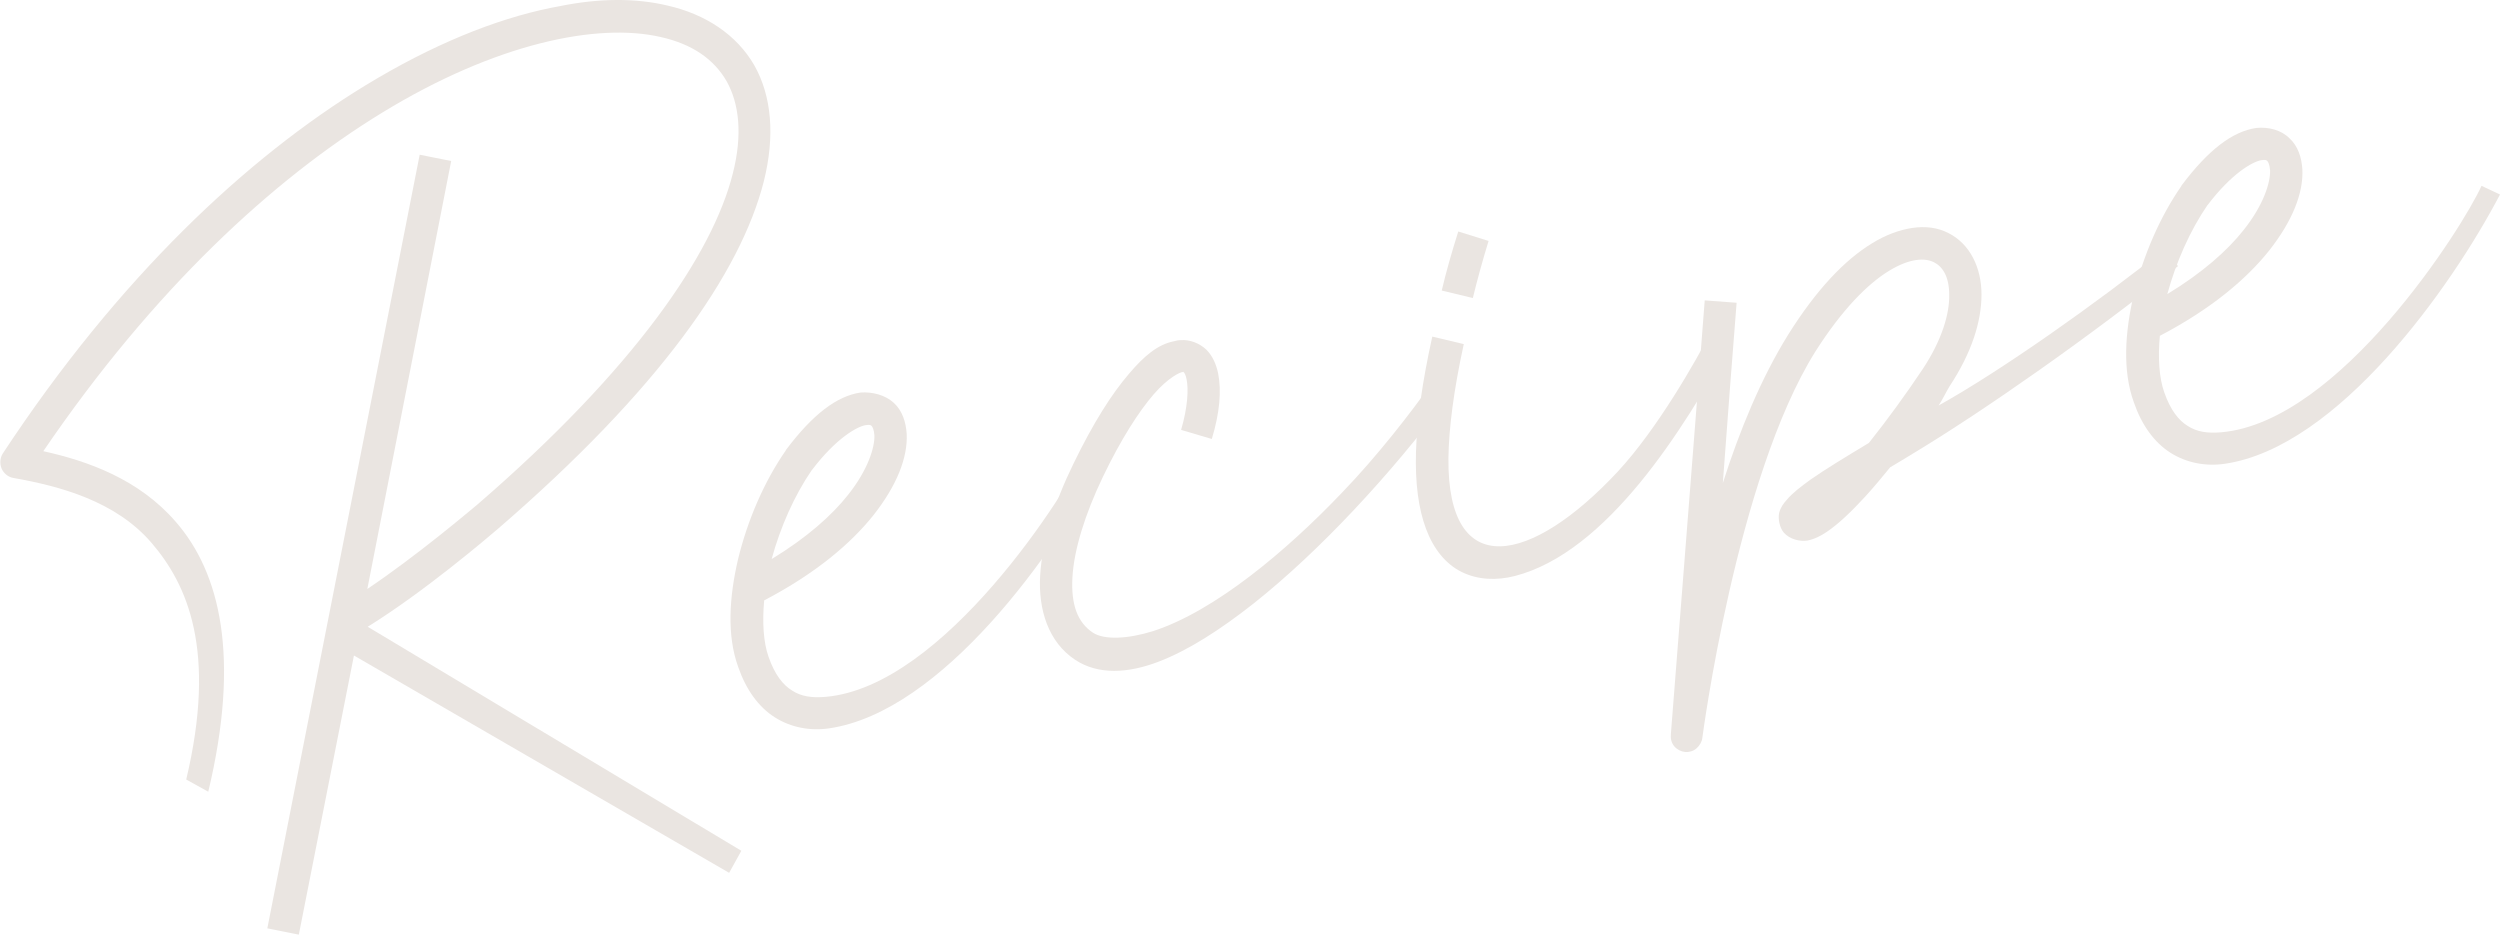 <?xml version="1.0" encoding="utf-8"?>
<!-- Generator: Adobe Illustrator 24.1.0, SVG Export Plug-In . SVG Version: 6.00 Build 0)  -->
<svg version="1.1" id="レイヤー_1" xmlns="http://www.w3.org/2000/svg" xmlns:xlink="http://www.w3.org/1999/xlink" x="0px"
	 y="0px" viewBox="0 0 635 237.5" style="enable-background:new 0 0 635 237.5;" xml:space="preserve">
<style type="text/css">
	.st0{enable-background:new    ;}
	.st1{fill:#EAE5E1;}
</style>
<g class="st0">
	<path class="st1" d="M169.5,1.4c9.7,2.2,17.6,7.4,22.1,15.2c4.4,7.8,5.3,17.9,2.4,29.5c-5.9,23.2-26.6,52.9-67.5,88.2
		c-2.7,2.3-18.6,15.9-33.1,24.9l94.9,56.9l-3.1,5.6l-95.3-55.2l-14,70.9l-8-1.6l38.7-196.5l8,1.6L93.3,149.6
		c12.5-8.4,25.6-19.5,27.9-21.4c40.2-34.7,59.8-63.8,64.9-84c2.6-10.1,1.6-17.9-1.5-23.5c-3.2-5.6-8.7-9.5-16.8-11.3
		c-16.1-3.7-41.9,1.6-70.7,19.2c-27.7,16.9-58.1,44.9-86.1,86c11.3,2.5,24.3,7.1,33.7,18c11.2,12.9,16.4,34.2,8.2,68.5l-5.6-3.1
		c7.8-32.8,0.3-49.5-8.8-60.1c-9.1-10.6-23.2-14.4-35.1-16.5c-1.3-0.2-2.5-1.2-3-2.4c-0.5-1.2-0.4-2.7,0.3-3.8
		c29.5-44.8,62.1-75.2,92.1-93.5c16.9-10.3,32.9-16.8,47.1-19.7c0.7-0.1,1.4-0.3,2.1-0.4C152.2-0.5,161.5-0.5,169.5,1.4z"/>
	<path class="st1" d="M227,102.3c2.2,2,3.1,4.9,3.3,7.9c0.3,6-2.5,13.1-8.4,20.6c-5.8,7.3-14.8,14.9-27.8,21.7
		c-0.5,5.5-0.2,10.6,1.1,14.3c1.6,4.6,3.7,7.2,6,8.6c2.3,1.5,5,1.9,8.5,1.6c30.1-2.6,61.5-52.3,66.1-62.6l4.7,2.2
		c-12.4,23.7-41.2,64.2-69.9,68.4c-4.8,0.7-9.7-0.2-13.8-2.8c-4.1-2.6-7.3-7-9.3-12.8c-2.9-8-2.3-17.7,0-27.5
		c2.4-9.8,6.6-19.6,12.1-27.5l0-0.1l0.1-0.1c6.7-8.9,12.8-13.6,18.9-14.5C221.6,99.5,224.8,100.3,227,102.3z M206.3,119.3
		C206.3,119.3,206.3,119.3,206.3,119.3c-0.1,0.1-0.1,0.1-0.1,0.1c-4.4,6.4-8,14.5-10.2,22.6c8.9-5.4,15.3-11.1,19.4-16.3
		c5.1-6.4,6.8-12.1,6.7-15.1c-0.1-1.5-0.5-2.2-0.7-2.4c-0.2-0.2-0.4-0.4-1.6-0.2C217.6,108.4,212.3,111.4,206.3,119.3z"/>
	<path class="st1" d="M299.9,86.4c2.3-0.2,4.8,0.8,6.5,2.4c1.6,1.6,2.5,3.7,3,6c0.9,4.5,0.4,10.1-1.6,16.7l-7.8-2.3
		c1.7-5.8,1.9-10.4,1.4-12.8c-0.2-1.2-0.6-1.8-0.8-1.9c-0.1-0.1,0.1-0.1-0.2,0c-0.6,0-3.7,1.4-7.4,5.7c-3.7,4.3-8.2,11.2-12.9,21
		c-4.5,9.4-7.3,18.4-7.7,25.4c-0.4,7,1.3,11.5,5.2,14.1c2.9,1.9,8.9,1.6,15.3-0.4c15.7-5.1,33.9-20.4,48-35.2
		c8.8-9.1,17.8-20.7,22.4-27.3l4.3,3.5c-14.3,19.1-32.3,38.6-49.2,52c-8.5,6.7-16.6,11.9-24.2,14.8c-7.6,2.9-15.2,3.4-21.1-0.5
		c-6.8-4.5-9.4-12.7-8.9-21.4c0.5-8.7,3.6-18.5,8.5-28.5c5-10.3,9.7-17.7,14.1-22.8c3.8-4.5,7.3-7.4,11.3-8.2
		C298.8,86.5,299.3,86.4,299.9,86.4z"/>
	<path class="st1" d="M371.8,87.4c-2.6,11.9-3.8,21.5-3.9,29c-0.3,31.6,21.1,26.9,43,3.4c10.1-10.9,19.8-28,23.9-35.9l4.7,3.6
		c-11.9,21.5-31.2,52.7-54.7,58.8c-4.7,1.2-9.4,1-13.5-1s-7.2-5.9-9.1-11c-3.8-10.2-3.5-25.7,1.6-48.8L371.8,87.4z M378.1,61.2
		c-1.6,5.2-2.9,10-4,14.5l-7.9-1.9c1.1-4.7,2.5-9.6,4.2-15L378.1,61.2z"/>
	<path class="st1" d="M494.9,59.2c5.4,2.7,8.4,8.7,8.4,15.6c0,6.9-2.5,14.8-8.1,23.3c-0.7,1.1-2,3.8-2.8,4.9
		c16-8.9,40.3-26.1,57.7-40l3.1,4.6c-22.1,17.7-49.2,36.7-67.3,47.6c-2.1,1.3-3.8,2.3-5.8,3.5c-2.1,2.6-4.3,5.2-6.3,7.4
		c-3.5,3.8-6.7,6.9-9.8,9c-1.5,1-3,1.8-4.9,2.2c-1.9,0.3-4.5-0.3-6-2c-1.1-1.3-1.5-3.5-1.2-5c0.4-1.5,1.1-2.4,1.9-3.3
		c1.5-1.8,3.5-3.3,6.1-5.2c3.7-2.6,9-5.8,14.8-9.3c4.7-5.9,9.5-12.5,13.7-18.8c4.9-7.4,6.8-14.1,6.7-18.8c0-4.7-1.7-7.2-3.9-8.3
		c-2.2-1.1-6-1.1-11.4,2.2c-5.4,3.3-11.9,9.8-18.7,20.5c-20.1,32.1-28.7,98.1-28.7,98.1c-0.1,1-0.7,2-1.5,2.7
		c-0.8,0.7-1.9,1-2.9,0.9c-1-0.1-2-0.6-2.7-1.4c-0.7-0.8-1-1.9-0.9-2.9l0-0.2c0-0.3,6.1-77.2,8.6-110.2l8.1,0.6
		c-1.2,14.8-2,25.9-3.5,45.8c4.2-13.2,9.7-26.6,16.6-37.7c7.2-11.5,14.4-19,21.3-23.2c3.4-2.1,6.9-3.4,10.2-3.9
		C489.1,57.4,492.2,57.8,494.9,59.2z"/>
	<path class="st1" d="M581.5,35.1c2.2,2,3.1,4.9,3.3,7.9c0.3,6-2.5,13.1-8.4,20.6c-5.8,7.3-14.8,14.9-27.8,21.7
		c-0.5,5.5-0.2,10.6,1.1,14.3c1.6,4.6,3.7,7.2,6,8.6c2.3,1.5,5,1.9,8.5,1.6c30.1-2.6,61.5-52.3,66.1-62.6l4.7,2.2
		c-12.4,23.7-41.2,64.2-69.9,68.4c-4.8,0.7-9.7-0.2-13.8-2.8c-4.1-2.6-7.3-7-9.3-12.8c-2.9-8-2.3-17.7,0-27.5
		c2.4-9.8,6.6-19.6,12.1-27.5l0-0.1l0.1-0.1c6.7-8.9,12.8-13.6,18.9-14.5C576.2,32.2,579.4,33,581.5,35.1z M560.8,52
		C560.8,52,560.8,52.1,560.8,52c-0.1,0.1-0.1,0.1-0.1,0.1c-4.4,6.4-8,14.5-10.2,22.6c8.9-5.4,15.3-11.1,19.4-16.3
		c5.1-6.4,6.8-12.1,6.7-15.1c-0.1-1.5-0.5-2.2-0.7-2.4c-0.2-0.2-0.4-0.4-1.6-0.2C572.1,41.1,566.8,44.1,560.8,52z"/>
</g>
</svg>
